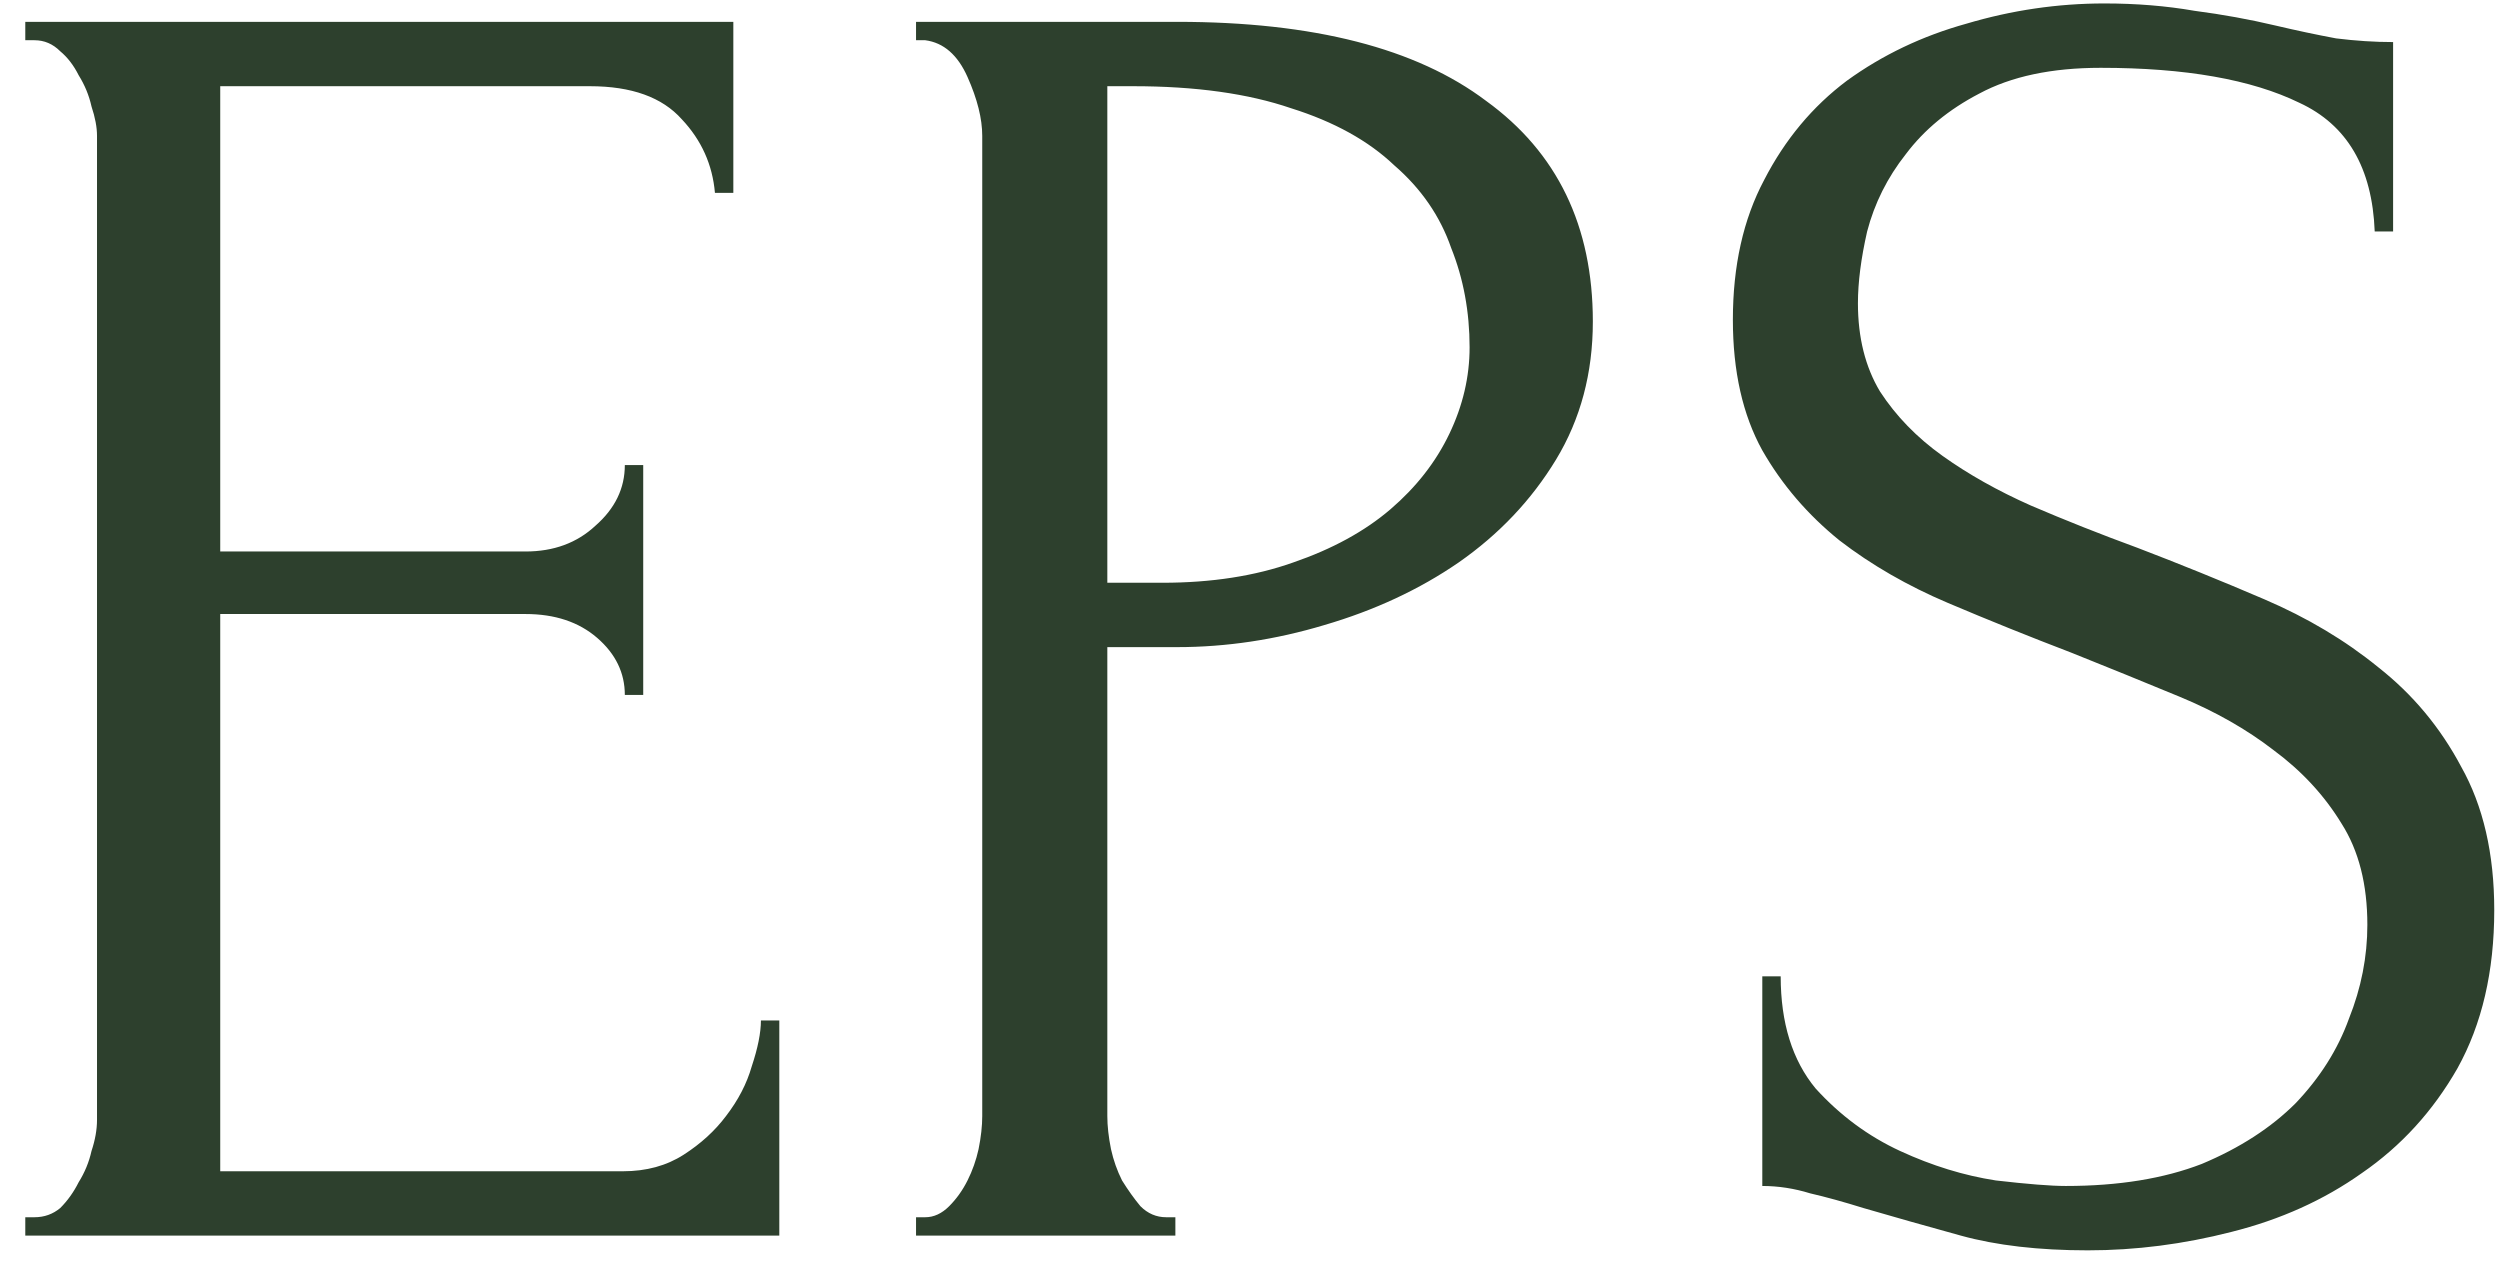 <?xml version="1.0" encoding="UTF-8"?> <svg xmlns="http://www.w3.org/2000/svg" width="87" height="44" viewBox="0 0 87 44" fill="none"> <path d="M0.88 42.36H1.2C1.541 42.36 1.84 42.253 2.096 42.04C2.352 41.784 2.565 41.485 2.736 41.144C2.949 40.803 3.099 40.44 3.184 40.056C3.312 39.672 3.376 39.309 3.376 38.968V4.728C3.376 4.429 3.312 4.088 3.184 3.704C3.099 3.32 2.949 2.957 2.736 2.616C2.565 2.275 2.352 1.997 2.096 1.784C1.84 1.528 1.541 1.4 1.2 1.4H0.88V0.76H25.52V6.712H24.88C24.795 5.731 24.411 4.877 23.728 4.152C23.045 3.384 21.979 3 20.528 3H7.664V19.192H18.288C19.269 19.192 20.08 18.893 20.72 18.296C21.403 17.699 21.744 16.995 21.744 16.184H22.384V24.184H21.744C21.744 23.416 21.424 22.755 20.784 22.2C20.144 21.645 19.312 21.368 18.288 21.368H7.664V40.76H21.68C22.491 40.76 23.195 40.568 23.792 40.184C24.389 39.8 24.88 39.352 25.264 38.84C25.691 38.285 25.989 37.709 26.16 37.112C26.373 36.472 26.48 35.939 26.48 35.512H27.12V43H0.88V42.36ZM31.878 0.76H40.967C45.703 0.76 49.286 1.677 51.718 3.512C54.193 5.304 55.431 7.864 55.431 11.192C55.431 12.984 55.004 14.584 54.151 15.992C53.297 17.4 52.166 18.595 50.758 19.576C49.393 20.515 47.836 21.24 46.087 21.752C44.38 22.264 42.673 22.52 40.967 22.52H38.535V38.84C38.535 39.181 38.577 39.565 38.663 39.992C38.748 40.376 38.876 40.739 39.047 41.08C39.26 41.421 39.473 41.72 39.687 41.976C39.943 42.232 40.241 42.36 40.583 42.36H40.903V43H31.878V42.36H32.199C32.497 42.36 32.775 42.232 33.031 41.976C33.286 41.72 33.5 41.421 33.67 41.08C33.841 40.739 33.969 40.376 34.054 39.992C34.14 39.565 34.182 39.181 34.182 38.84V4.728C34.182 4.131 34.012 3.448 33.67 2.68C33.329 1.912 32.839 1.485 32.199 1.4H31.878V0.76ZM38.535 3V20.28H40.455C42.161 20.28 43.676 20.045 44.998 19.576C46.364 19.107 47.495 18.488 48.391 17.72C49.286 16.952 49.969 16.077 50.438 15.096C50.908 14.115 51.142 13.112 51.142 12.088C51.142 10.851 50.929 9.699 50.502 8.632C50.118 7.523 49.457 6.563 48.519 5.752C47.623 4.899 46.428 4.237 44.934 3.768C43.441 3.256 41.606 3 39.431 3H38.535ZM86.8 31.672C86.8 33.805 86.373 35.64 85.52 37.176C84.667 38.669 83.557 39.885 82.192 40.824C80.869 41.763 79.355 42.445 77.648 42.872C75.984 43.299 74.32 43.512 72.656 43.512C70.949 43.512 69.477 43.341 68.24 43C67.003 42.659 65.872 42.339 64.848 42.04C64.165 41.827 63.547 41.656 62.992 41.528C62.437 41.357 61.883 41.272 61.328 41.272V33.976H61.968C61.968 35.597 62.373 36.899 63.184 37.88C64.037 38.819 65.019 39.544 66.128 40.056C67.237 40.568 68.347 40.909 69.456 41.08C70.565 41.208 71.376 41.272 71.888 41.272C73.723 41.272 75.301 41.016 76.624 40.504C77.947 39.949 79.035 39.245 79.888 38.392C80.741 37.496 81.36 36.515 81.744 35.448C82.171 34.381 82.384 33.293 82.384 32.184C82.384 30.776 82.085 29.603 81.488 28.664C80.891 27.683 80.101 26.829 79.12 26.104C78.181 25.379 77.093 24.76 75.856 24.248C74.619 23.736 73.36 23.224 72.08 22.712C70.629 22.157 69.2 21.581 67.792 20.984C66.384 20.387 65.125 19.661 64.016 18.808C62.907 17.912 62.011 16.867 61.328 15.672C60.645 14.435 60.304 12.92 60.304 11.128C60.304 9.251 60.667 7.629 61.392 6.264C62.117 4.856 63.077 3.704 64.272 2.808C65.509 1.912 66.896 1.251 68.432 0.824C70.011 0.355 71.611 0.12 73.232 0.12C74.341 0.12 75.387 0.205 76.368 0.376C77.349 0.504 78.288 0.675 79.184 0.888C79.909 1.059 80.613 1.208 81.296 1.336C81.979 1.421 82.64 1.464 83.28 1.464V8.056H82.64C82.555 5.837 81.68 4.344 80.016 3.576C78.352 2.765 76.048 2.36 73.104 2.36C71.397 2.36 69.989 2.659 68.88 3.256C67.813 3.811 66.96 4.515 66.32 5.368C65.68 6.179 65.232 7.075 64.976 8.056C64.763 8.995 64.656 9.827 64.656 10.552C64.656 11.747 64.912 12.771 65.424 13.624C65.979 14.477 66.704 15.224 67.6 15.864C68.496 16.504 69.52 17.08 70.672 17.592C71.867 18.104 73.104 18.595 74.384 19.064C75.835 19.619 77.307 20.216 78.8 20.856C80.293 21.496 81.616 22.285 82.768 23.224C83.963 24.163 84.923 25.315 85.648 26.68C86.416 28.045 86.8 29.709 86.8 31.672Z" fill="#2D402D"></path> </svg> 